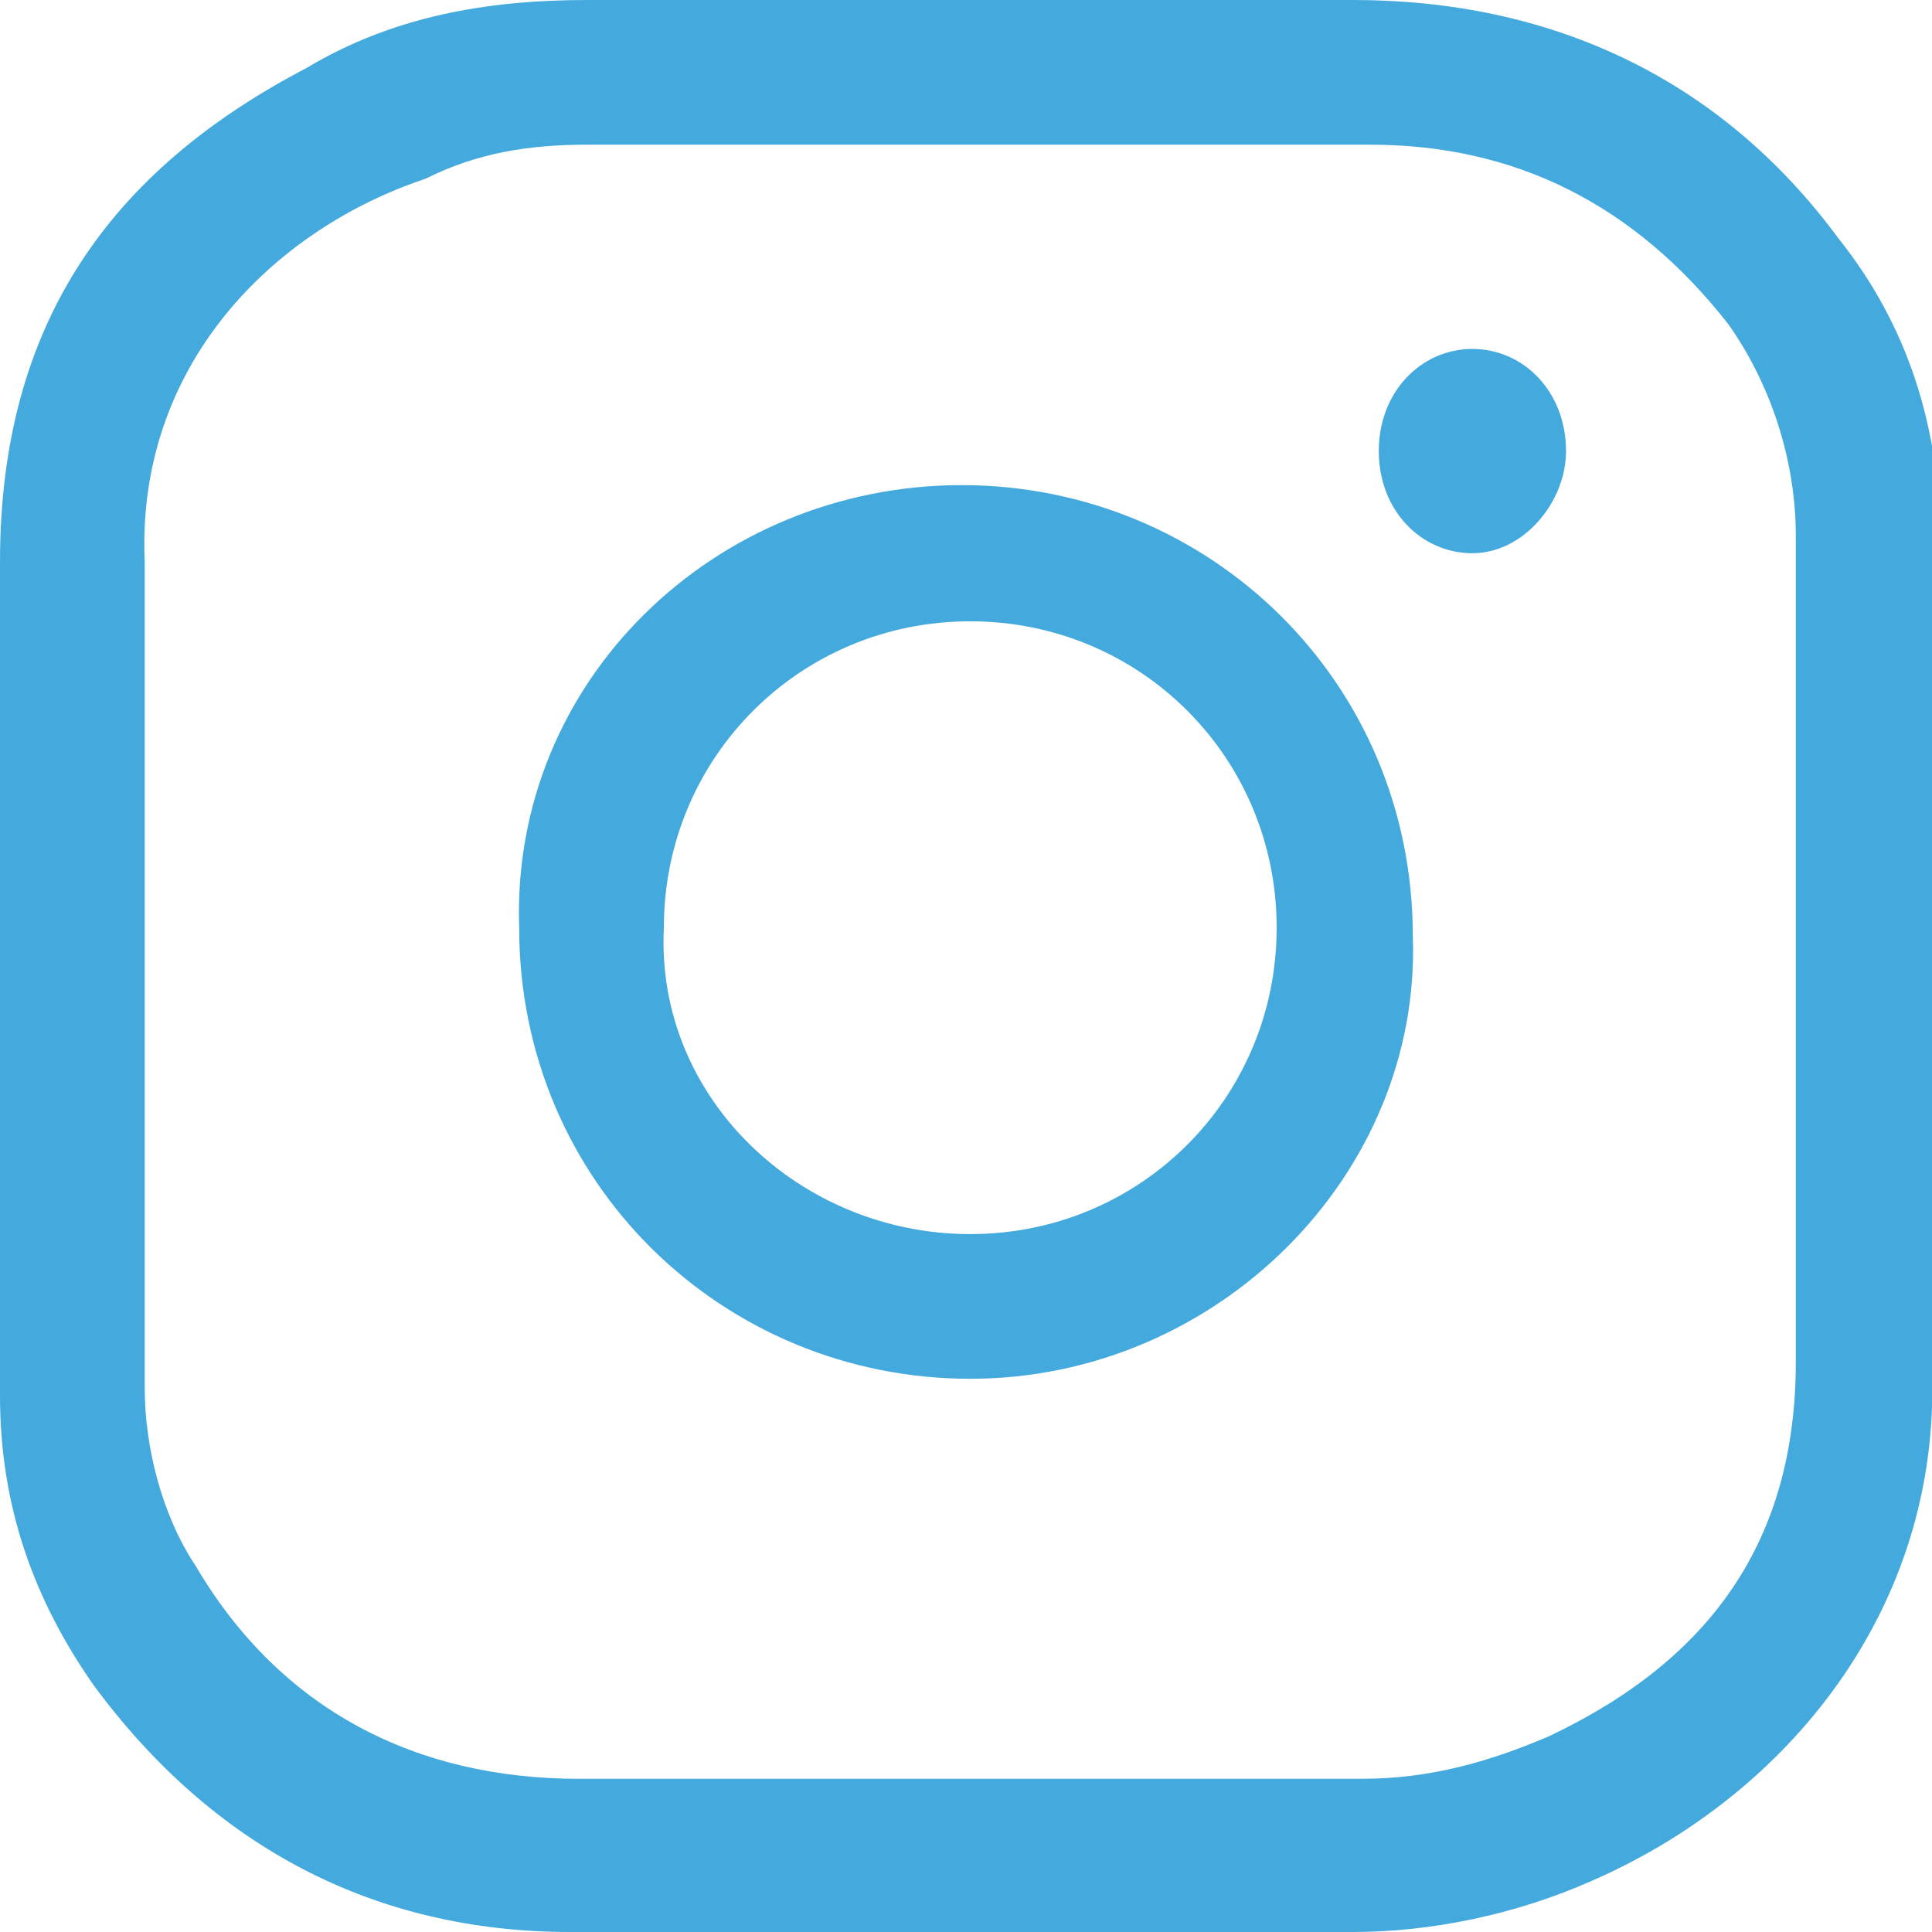 <?xml version="1.0" encoding="utf-8"?>
<!-- Generator: Adobe Illustrator 25.4.1, SVG Export Plug-In . SVG Version: 6.00 Build 0)  -->
<svg version="1.1" id="レイヤー_1" xmlns="http://www.w3.org/2000/svg" xmlns:xlink="http://www.w3.org/1999/xlink" x="0px"
	 y="0px" viewBox="0 0 22.7 22.7" style="enable-background:new 0 0 22.7 22.7;" xml:space="preserve">
<style type="text/css">
	.st0{fill:#44AADD;}
</style>
<g>
	<g>
		<path class="st0" d="M22.7,11.3c0,1.6,0,3.2,0,4.8c0.1,2.8-1.7,5-4,6c-0.9,0.4-1.9,0.6-2.8,0.6c-3.1,0-6.2,0-9.2,0
			c-2.3,0-4.2-1-5.6-2.9c-0.7-1-1.1-2.1-1.1-3.4c0-3.3,0-6.6,0-9.8C0,3.8,1.3,2,3.6,0.8C4.6,0.2,5.7,0,6.9,0c3,0,6,0,9,0
			c2.3,0,4.3,0.9,5.7,2.8c0.8,1,1.2,2.2,1.2,3.6C22.7,8,22.7,9.7,22.7,11.3z M1.7,11.3c0,1.7,0,3.4,0,5c0,0.7,0.2,1.5,0.6,2.1
			c1,1.7,2.6,2.5,4.5,2.5c3.1,0,6.1,0,9.2,0c0.8,0,1.5-0.2,2.2-0.5c1.9-0.9,2.9-2.3,2.9-4.4c0-3.2,0-6.5,0-9.7
			c0-0.9-0.3-1.8-0.8-2.5c-1.1-1.4-2.5-2.1-4.2-2.1c-3.1,0-6.1,0-9.2,0c-0.7,0-1.3,0.1-1.9,0.4C3.2,2.7,1.6,4.3,1.7,6.6
			C1.7,8.2,1.7,9.8,1.7,11.3z"/>
		<path class="st0" d="M11.4,16.2c-2.9,0-5.3-2.3-5.3-5.3C6,8,8.4,5.7,11.3,5.7c2.9,0,5.3,2.3,5.3,5.3
			C16.7,13.8,14.3,16.2,11.4,16.2z M11.4,14.5c2,0,3.6-1.6,3.6-3.6c0-2-1.6-3.6-3.6-3.6c-2,0-3.6,1.6-3.6,3.6
			C7.7,12.9,9.4,14.5,11.4,14.5z"/>
		<path class="st0" d="M17.3,4.1c0.6,0,1.1,0.5,1.1,1.2c0,0.6-0.5,1.2-1.1,1.2c-0.6,0-1.1-0.5-1.1-1.2C16.2,4.6,16.7,4.1,17.3,4.1z"
			/>
	</g>
</g>
</svg>
